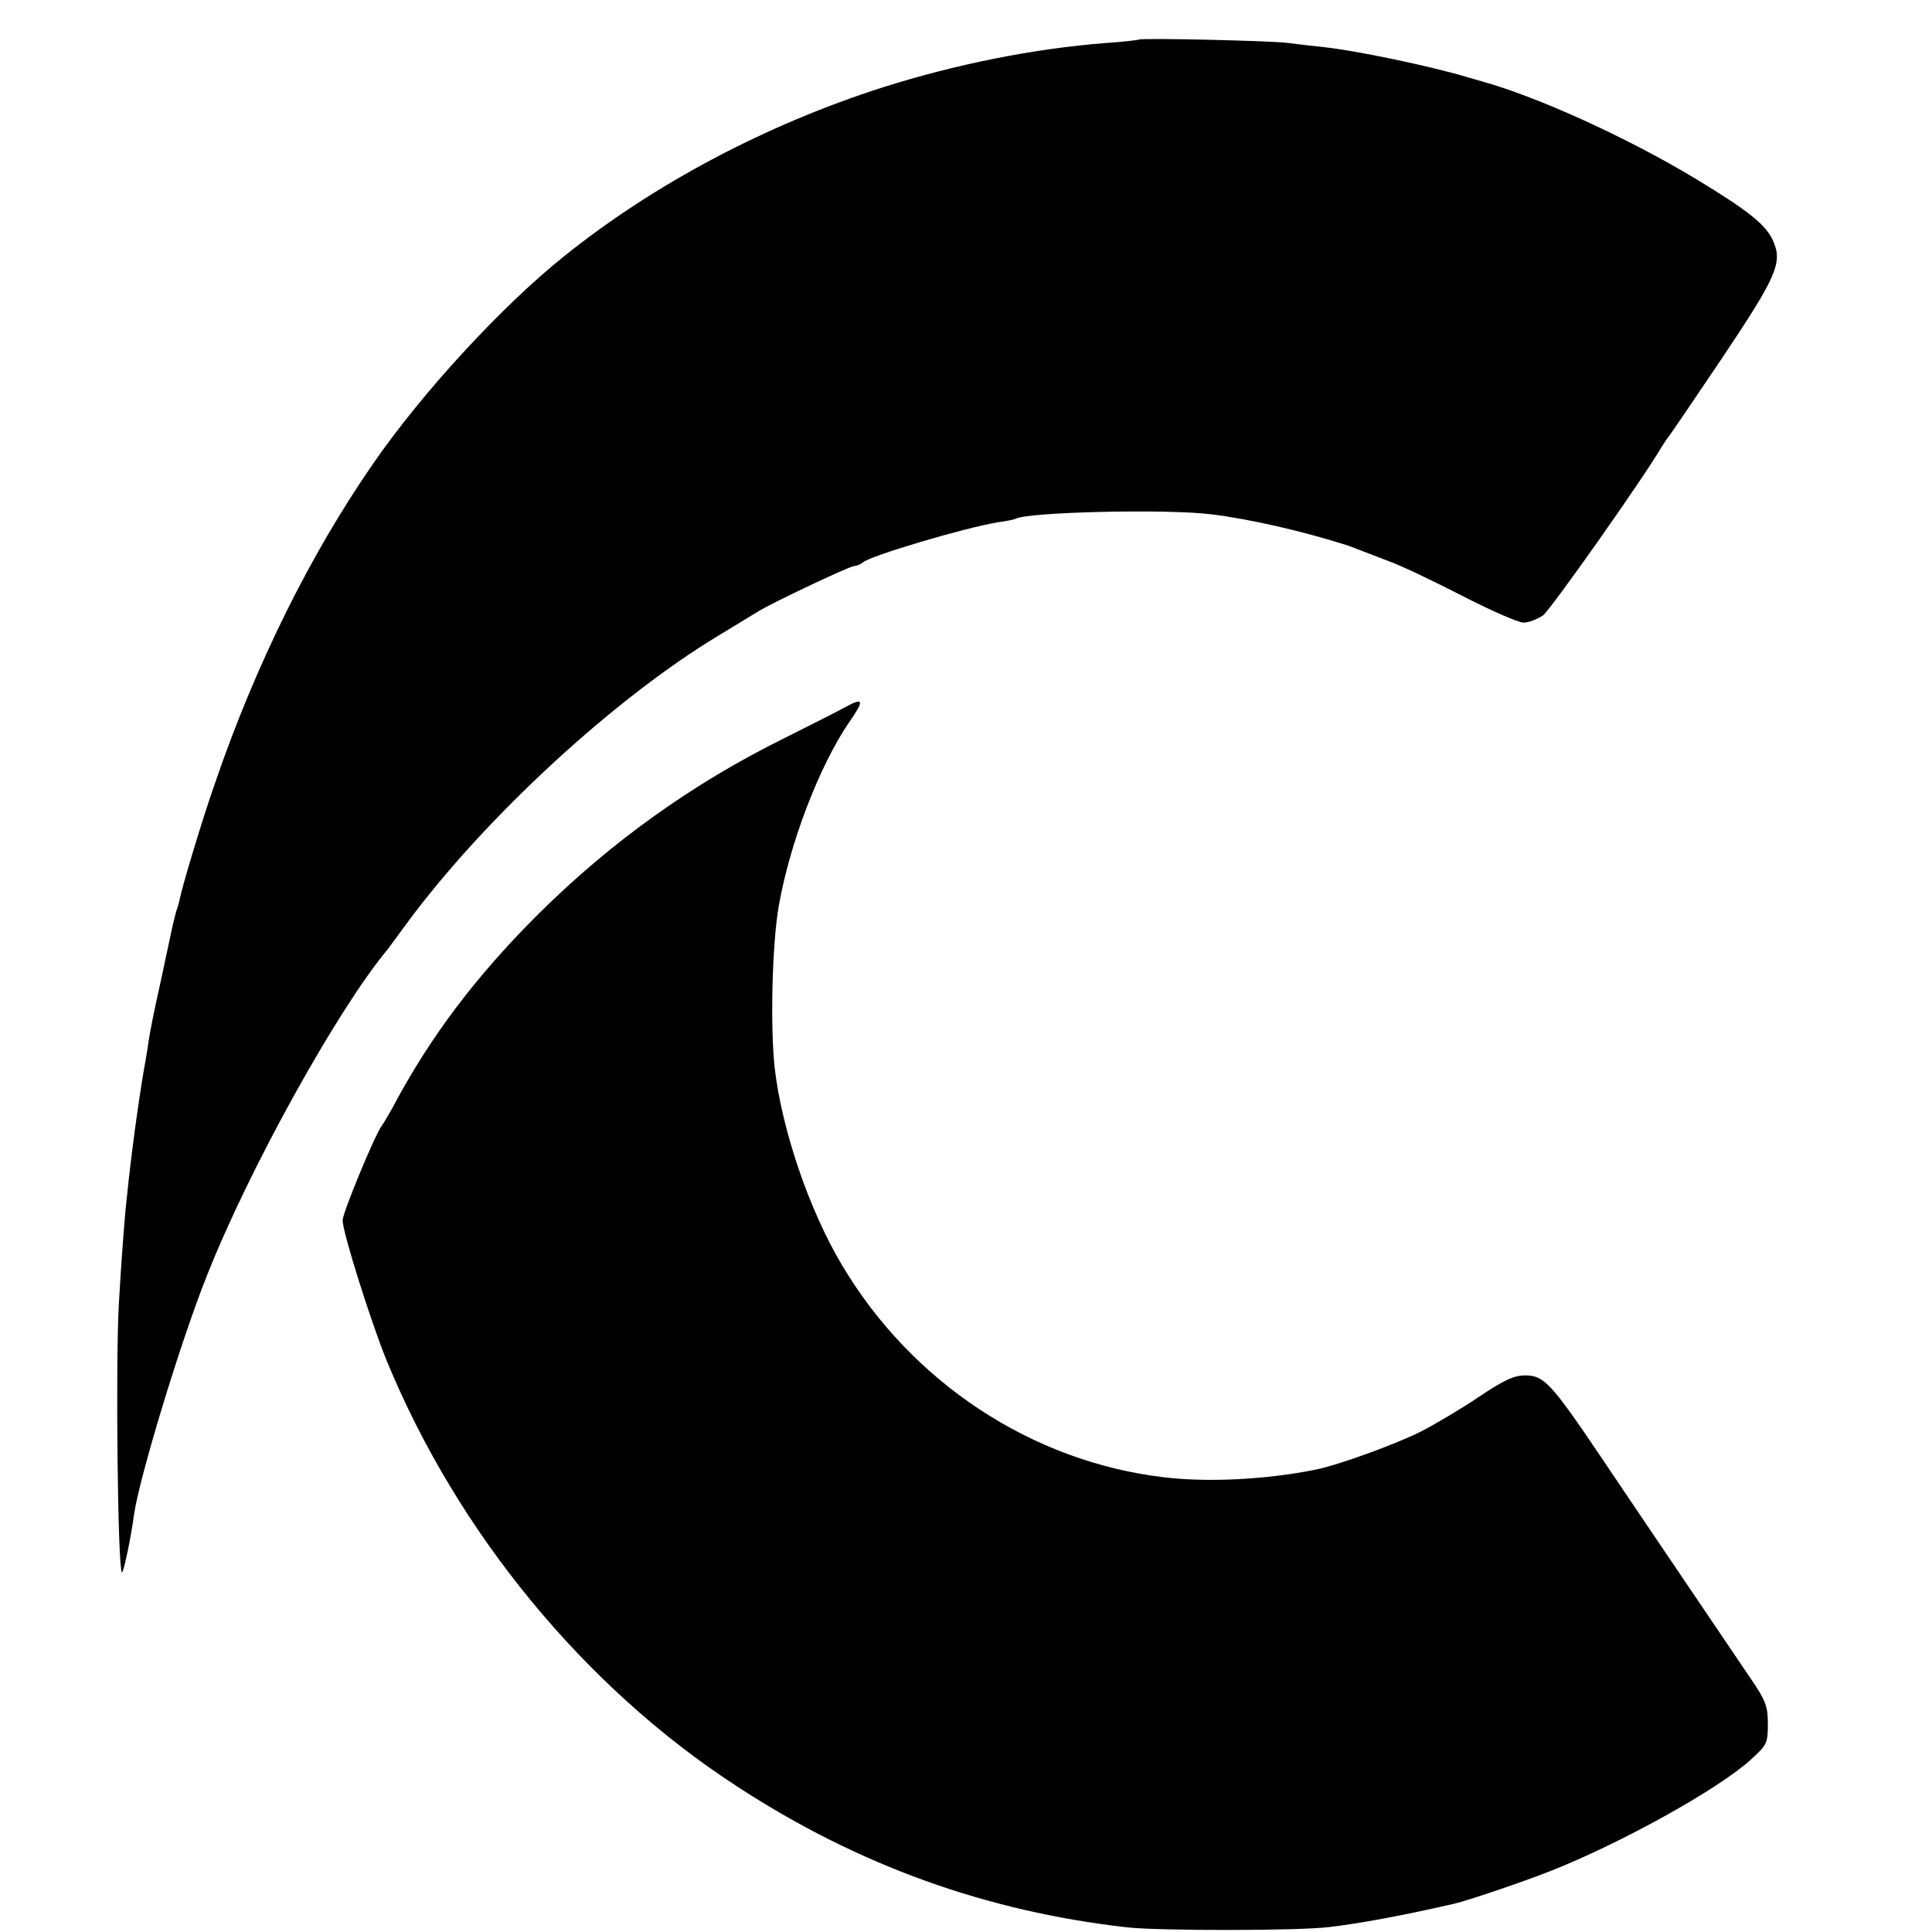 <?xml version="1.0" standalone="no"?>
<!DOCTYPE svg PUBLIC "-//W3C//DTD SVG 20010904//EN"
 "http://www.w3.org/TR/2001/REC-SVG-20010904/DTD/svg10.dtd">
<svg version="1.0" xmlns="http://www.w3.org/2000/svg"
 width="512pt" height="512pt" viewBox="0 0 512 512"
 preserveAspectRatio="xMidYMid meet">
<g transform="translate(0,512) scale(0.1,-0.1)"
fill="#000000" stroke="none">
<path d="M3018 5015 c-2 -1 -41 -6 -88 -9 -191 -15 -396 -56 -589 -117 -310
-99 -607 -256 -846 -448 -164 -131 -377 -362 -507 -551 -165 -238 -311 -532
-418 -845 -34 -96 -88 -277 -94 -309 -1 -6 -5 -20 -9 -31 -3 -11 -8 -31 -11
-45 -3 -14 -17 -79 -31 -145 -15 -66 -28 -132 -30 -147 -2 -15 -8 -53 -14 -85
-14 -82 -34 -227 -45 -338 -6 -51 -15 -174 -21 -280 -9 -159 -3 -700 8 -712 4
-3 24 91 32 152 13 95 124 462 194 636 111 281 346 705 479 864 4 6 27 36 50
68 205 278 547 594 825 762 51 31 99 60 107 65 35 22 242 120 254 120 6 0 16
4 22 9 19 18 269 92 359 107 22 3 42 7 46 9 29 18 399 27 519 12 100 -12 240
-44 360 -82 5 -2 9 -3 110 -42 36 -13 125 -56 199 -94 74 -38 145 -69 159 -69
13 0 36 9 51 19 20 15 264 360 316 449 6 9 12 19 15 22 3 3 67 97 143 210 144
215 161 253 137 309 -18 44 -64 81 -206 167 -182 110 -423 219 -569 259 -16 5
-32 9 -35 10 -95 29 -296 71 -381 80 -29 3 -72 8 -94 11 -39 6 -392 14 -397 9z"/>
<path d="M2240 3246 c-14 -8 -85 -44 -157 -80 -246 -121 -462 -276 -654 -466
-168 -167 -291 -330 -390 -518 -10 -18 -22 -38 -27 -45 -18 -23 -104 -231
-104 -251 0 -32 75 -269 116 -370 187 -456 524 -867 929 -1130 320 -209 661
-332 1037 -374 87 -9 448 -9 532 1 84 10 192 30 332 62 35 8 180 57 256 87
185 73 443 216 529 294 44 40 46 44 46 96 0 46 -6 61 -41 113 -85 126 -302
446 -402 595 -131 194 -150 215 -200 215 -31 0 -57 -13 -123 -57 -46 -31 -115
-72 -154 -92 -68 -34 -219 -89 -280 -101 -130 -26 -282 -34 -400 -20 -350 41
-669 251 -854 563 -87 146 -159 358 -178 522 -12 109 -7 329 11 430 29 166
108 372 187 487 40 57 38 66 -11 39z"/>
</g>
</svg>
